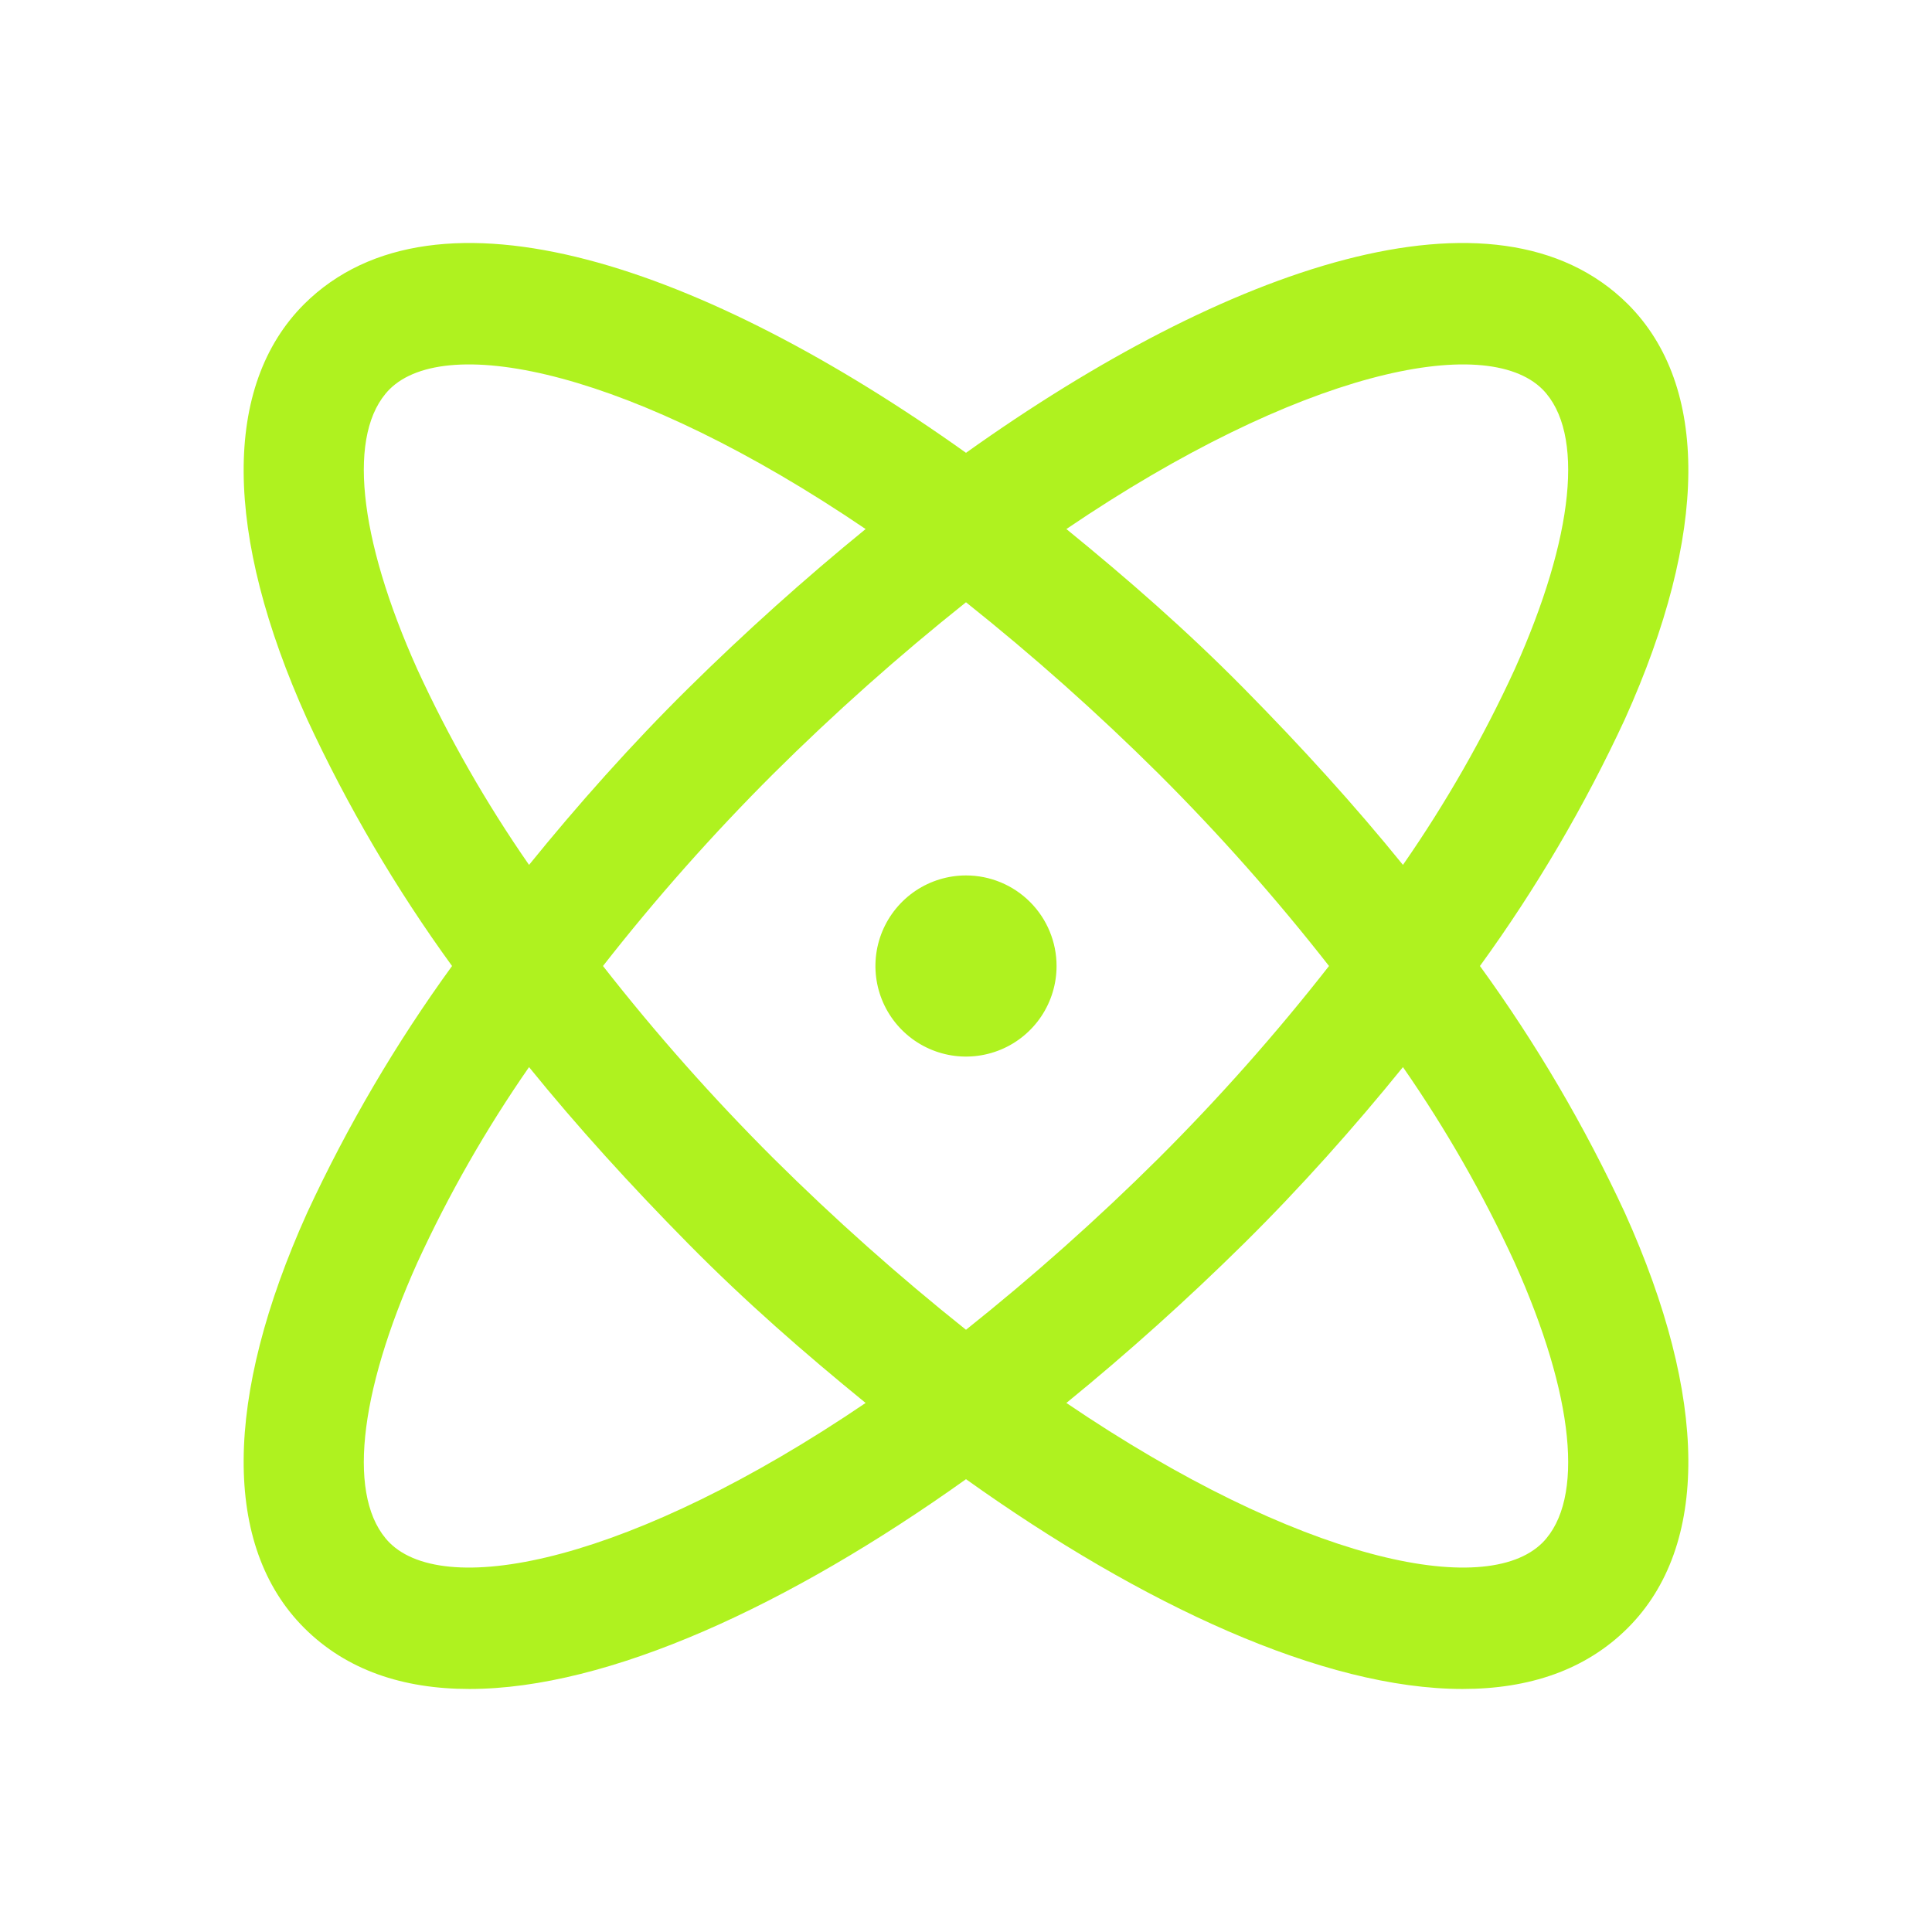 <svg width="48" height="48" viewBox="0 0 48 48" fill="none" xmlns="http://www.w3.org/2000/svg">
<path d="M36.769 24C38.165 22.078 39.37 20.024 40.369 17.869C42.45 13.256 42.469 9.581 40.444 7.556C37.163 4.294 30.469 6.638 24 11.25C17.531 6.638 10.838 4.294 7.556 7.556C5.531 9.581 5.55 13.256 7.631 17.869C8.63 20.024 9.835 22.078 11.231 24C9.835 25.922 8.63 27.976 7.631 30.131C5.55 34.744 5.531 38.419 7.556 40.444C8.606 41.494 10.012 41.962 11.662 41.962C15.113 41.962 19.613 39.881 24 36.75C28.387 39.881 32.888 41.962 36.337 41.962C37.987 41.962 39.394 41.494 40.444 40.444C42.469 38.419 42.45 34.744 40.369 30.131C39.37 27.976 38.165 25.922 36.769 24ZM38.325 9.675C39.375 10.744 39.112 13.331 37.631 16.631C36.851 18.328 35.922 19.953 34.856 21.488C33.656 20.006 32.325 18.544 30.9 17.1C29.475 15.656 28.012 14.381 26.494 13.144C32.269 9.225 36.9 8.25 38.325 9.675ZM33.019 24C31.706 25.679 30.29 27.276 28.781 28.781C27.266 30.286 25.67 31.706 24 33.038C22.33 31.706 20.734 30.286 19.219 28.781C17.71 27.276 16.294 25.679 14.981 24C16.294 22.321 17.71 20.724 19.219 19.219C20.734 17.714 22.33 16.294 24 14.963C25.67 16.294 27.266 17.714 28.781 19.219C30.29 20.724 31.706 22.321 33.019 24ZM10.369 16.631C8.888 13.331 8.625 10.744 9.675 9.675C11.1 8.25 15.731 9.225 21.506 13.144C19.988 14.381 18.506 15.713 17.1 17.1C15.694 18.488 14.344 20.006 13.144 21.488C12.078 19.953 11.149 18.328 10.369 16.631ZM9.675 38.325C8.625 37.256 8.888 34.669 10.369 31.369C11.149 29.672 12.078 28.047 13.144 26.512C14.344 27.994 15.675 29.456 17.1 30.9C18.525 32.344 19.988 33.619 21.506 34.856C15.731 38.775 11.1 39.75 9.675 38.325ZM26.494 34.856C28.012 33.619 29.494 32.288 30.9 30.9C32.306 29.512 33.656 27.994 34.856 26.512C35.922 28.047 36.851 29.672 37.631 31.369C39.112 34.669 39.375 37.256 38.325 38.325C36.9 39.75 32.269 38.775 26.494 34.856ZM26.25 24C26.25 24.445 26.118 24.88 25.871 25.25C25.624 25.62 25.272 25.909 24.861 26.079C24.45 26.249 23.997 26.294 23.561 26.207C23.125 26.12 22.724 25.906 22.409 25.591C22.094 25.276 21.88 24.875 21.793 24.439C21.706 24.003 21.751 23.55 21.921 23.139C22.092 22.728 22.38 22.377 22.75 22.129C23.12 21.882 23.555 21.75 24 21.75C24.597 21.75 25.169 21.987 25.591 22.409C26.013 22.831 26.25 23.403 26.25 24Z" fill="#AFF21F"/>
</svg>
